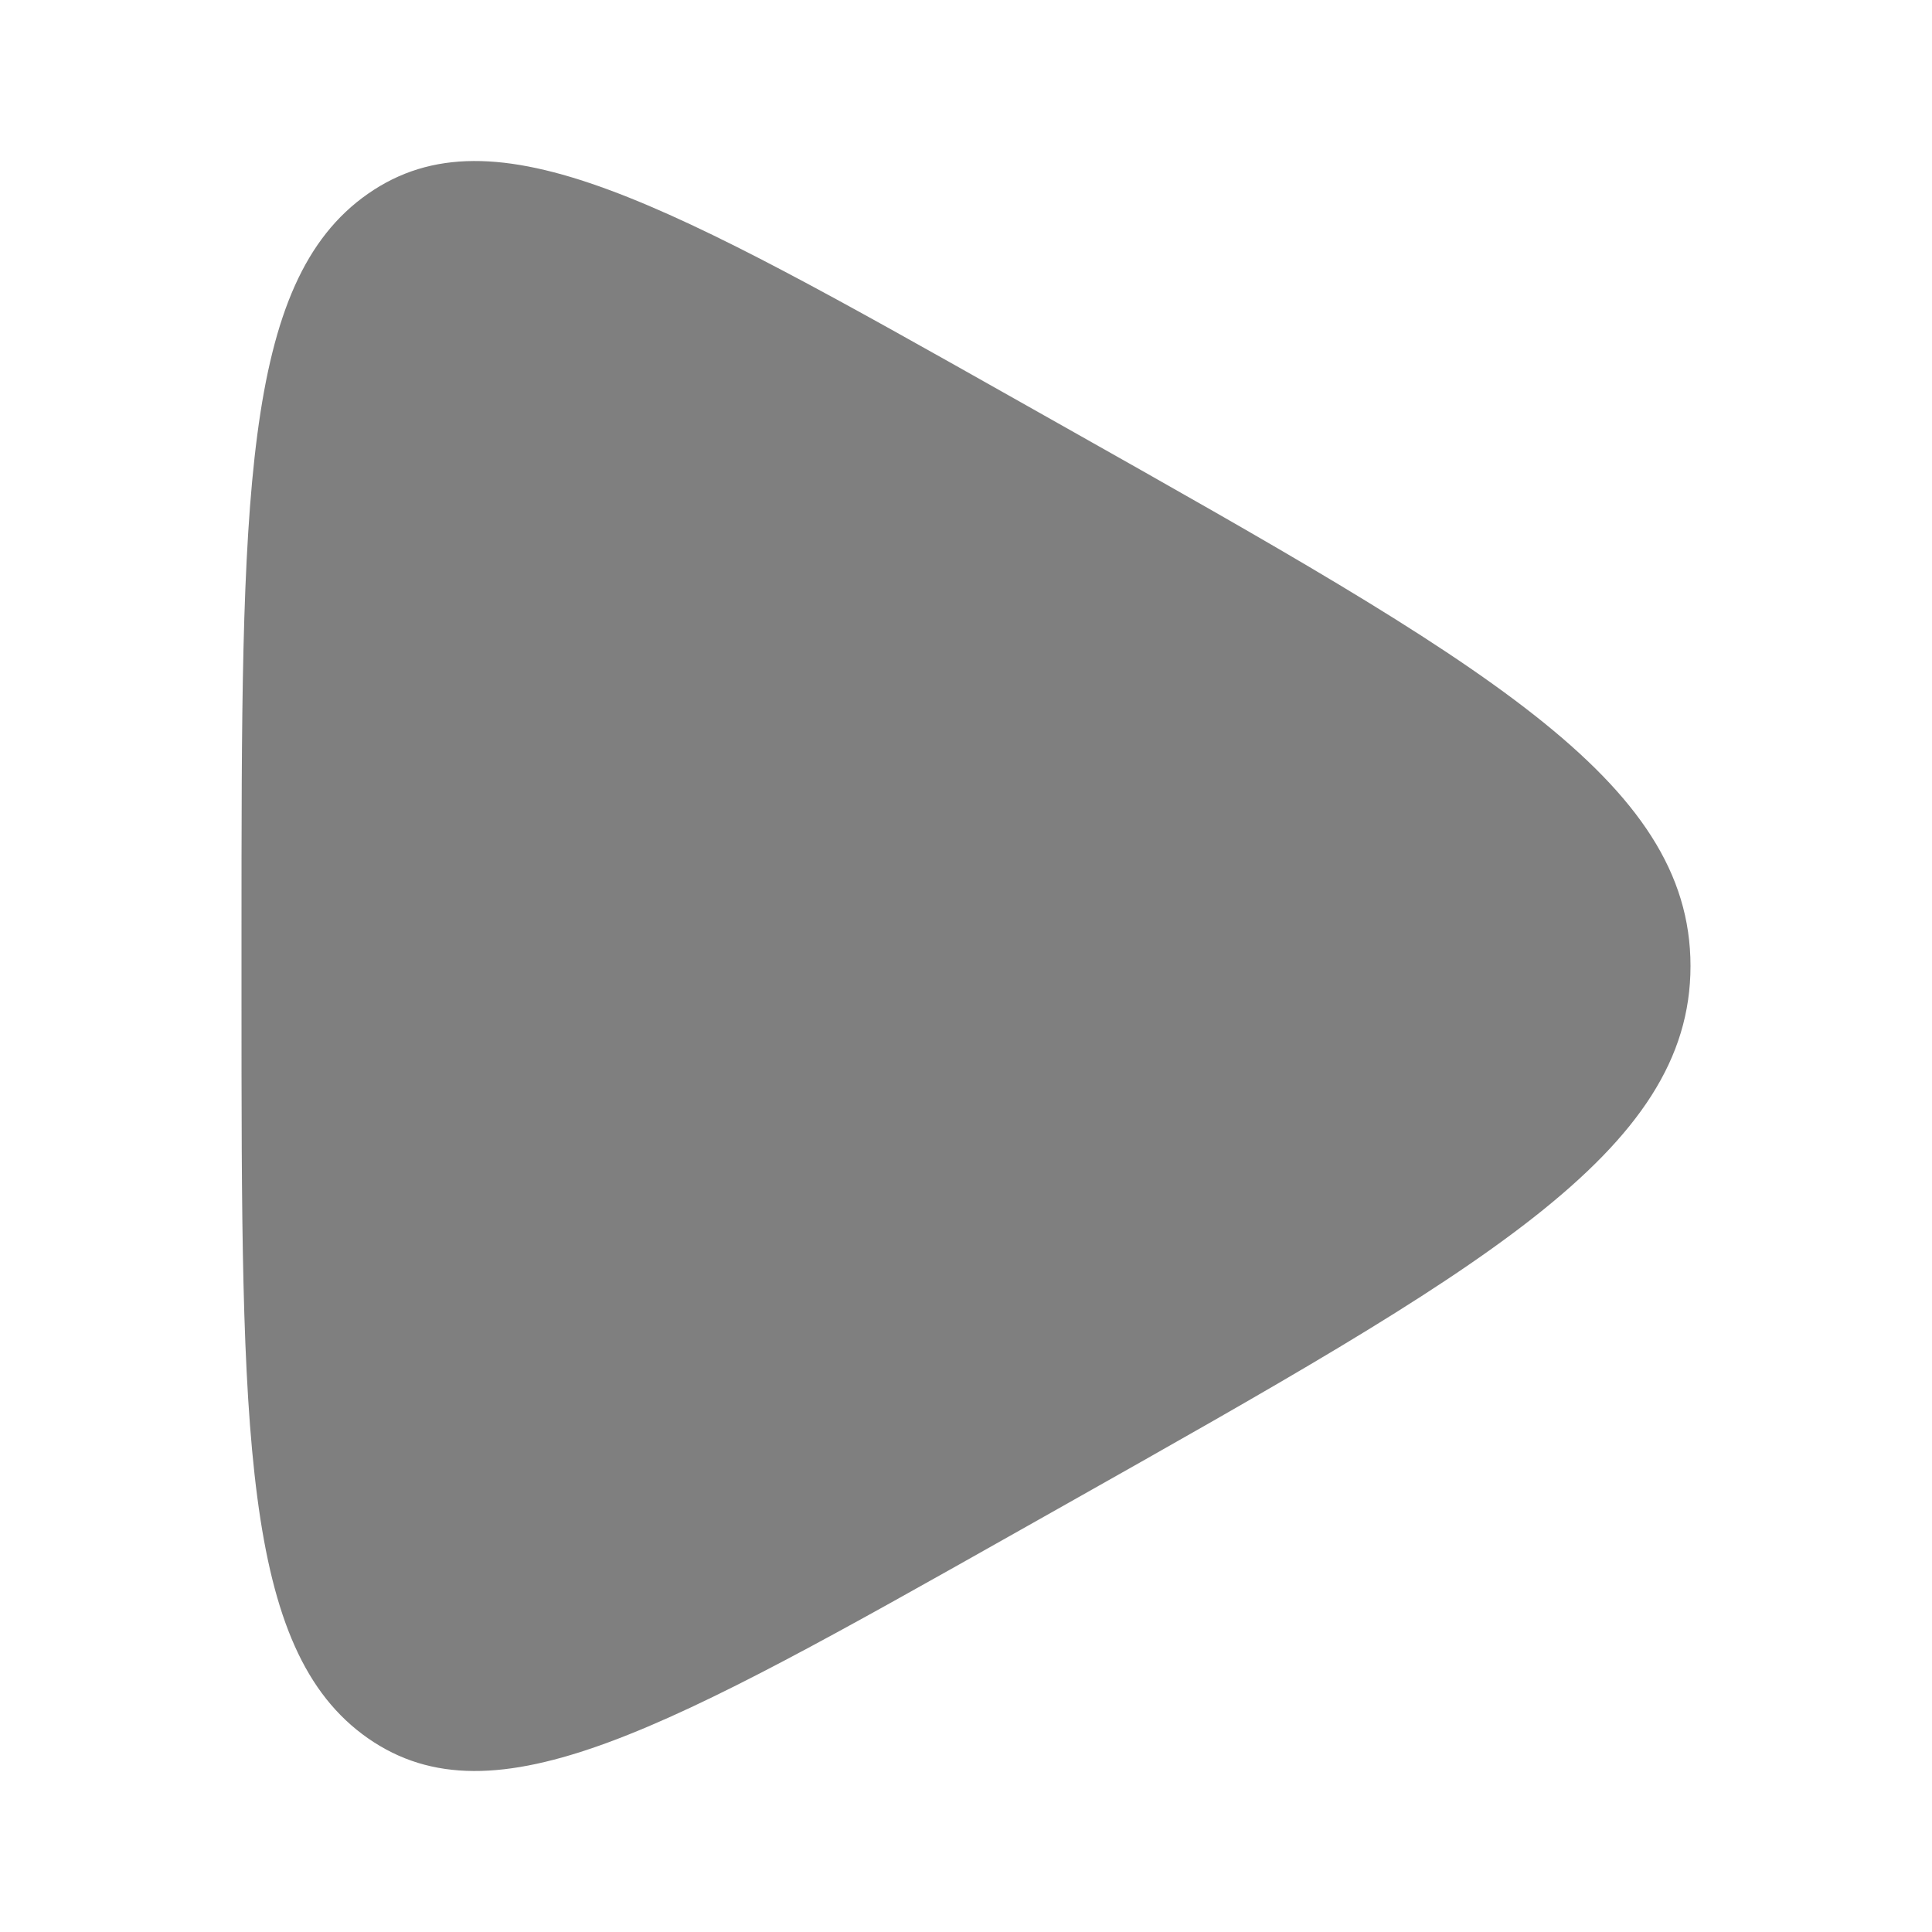 <svg width="48" height="48" viewBox="0 0 48 48" fill="none" xmlns="http://www.w3.org/2000/svg">
<path d="M26.477 10.623C36.826 16.46 42 19.378 42 24C42 28.622 36.826 31.54 26.477 37.377L25.188 38.104C16.588 42.954 12.288 45.379 9.144 43.188C6 40.996 6 35.573 6 24.727L6 23.273C6 12.427 6 7.004 9.144 4.813C12.288 2.621 16.588 5.046 25.188 9.896L26.477 10.623Z" fill="black" fill-opacity="0.5"/>
</svg>
